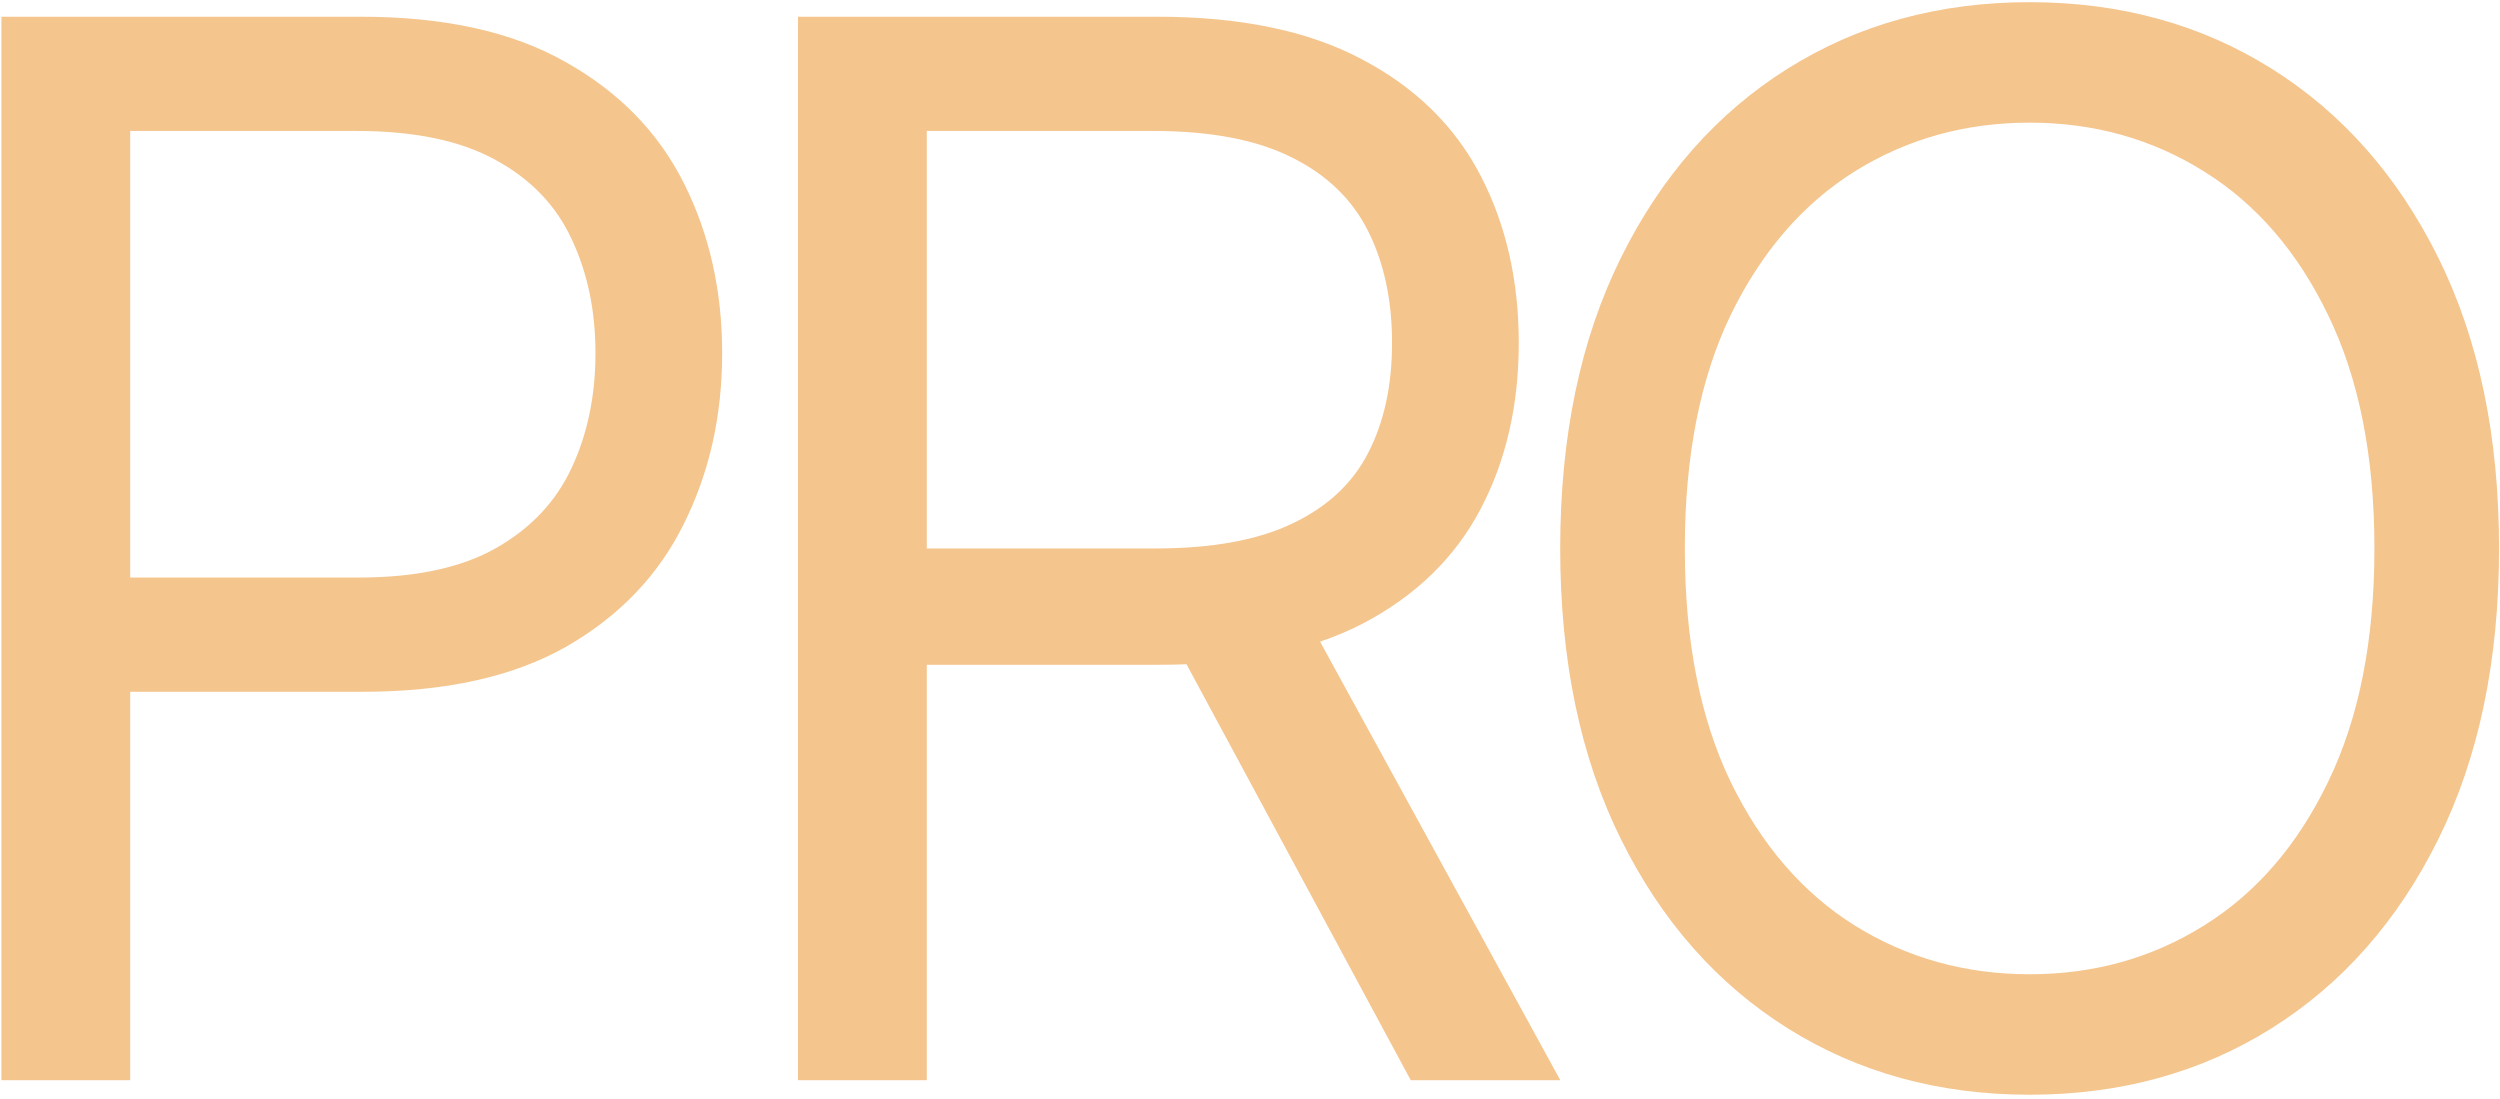 <?xml version="1.0" encoding="UTF-8"?> <svg xmlns="http://www.w3.org/2000/svg" width="530" height="233" viewBox="0 0 530 233" fill="none"><path d="M0.301 229V3.545H76.48C94.167 3.545 108.625 6.738 119.854 13.123C131.156 19.434 139.522 27.984 144.953 38.773C150.384 49.561 153.099 61.597 153.099 74.881C153.099 88.164 150.384 100.237 144.953 111.099C139.596 121.96 131.303 130.62 120.074 137.079C108.845 143.464 94.461 146.656 76.921 146.656H22.318V122.438H76.04C88.149 122.438 97.873 120.346 105.212 116.163C112.551 111.979 117.872 106.328 121.175 99.21C124.551 92.017 126.239 83.908 126.239 74.881C126.239 65.854 124.551 57.781 121.175 50.662C117.872 43.543 112.515 37.965 105.102 33.929C97.69 29.819 87.856 27.764 75.599 27.764H27.602V229H0.301ZM169.178 229V3.545H245.357C262.971 3.545 277.429 6.554 288.731 12.572C300.033 18.517 308.4 26.7 313.83 37.121C319.261 47.543 321.977 59.395 321.977 72.679C321.977 85.963 319.261 97.742 313.83 108.016C308.4 118.291 300.07 126.364 288.841 132.235C277.612 138.033 263.265 140.932 245.798 140.932H184.15V116.273H244.917C256.953 116.273 266.641 114.511 273.98 110.989C281.392 107.466 286.75 102.475 290.052 96.017C293.428 89.485 295.116 81.706 295.116 72.679C295.116 63.652 293.428 55.763 290.052 49.011C286.676 42.259 281.282 37.048 273.87 33.379C266.457 29.636 256.66 27.764 244.477 27.764H196.48V229H169.178ZM275.301 127.722L330.784 229H299.079L244.477 127.722H275.301ZM529.797 116.273C529.797 140.051 525.503 160.6 516.917 177.92C508.33 195.241 496.551 208.598 481.579 217.991C466.608 227.385 449.508 232.082 430.28 232.082C411.052 232.082 393.952 227.385 378.98 217.991C364.008 208.598 352.229 195.241 343.643 177.92C335.056 160.6 330.763 140.051 330.763 116.273C330.763 92.494 335.056 71.945 343.643 54.625C352.229 37.305 364.008 23.948 378.98 14.554C393.952 5.16 411.052 0.463 430.28 0.463C449.508 0.463 466.608 5.16 481.579 14.554C496.551 23.948 508.33 37.305 516.917 54.625C525.503 71.945 529.797 92.494 529.797 116.273ZM503.376 116.273C503.376 96.751 500.11 80.275 493.579 66.844C487.12 53.414 478.35 43.249 467.268 36.351C456.26 29.452 443.93 26.003 430.28 26.003C416.629 26.003 404.263 29.452 393.181 36.351C382.172 43.249 373.402 53.414 366.871 66.844C360.412 80.275 357.183 96.751 357.183 116.273C357.183 135.795 360.412 152.271 366.871 165.701C373.402 179.131 382.172 189.296 393.181 196.195C404.263 203.093 416.629 206.543 430.28 206.543C443.93 206.543 456.26 203.093 467.268 196.195C478.35 189.296 487.12 179.131 493.579 165.701C500.11 152.271 503.376 135.795 503.376 116.273Z" fill="#F4C58D"></path></svg> 